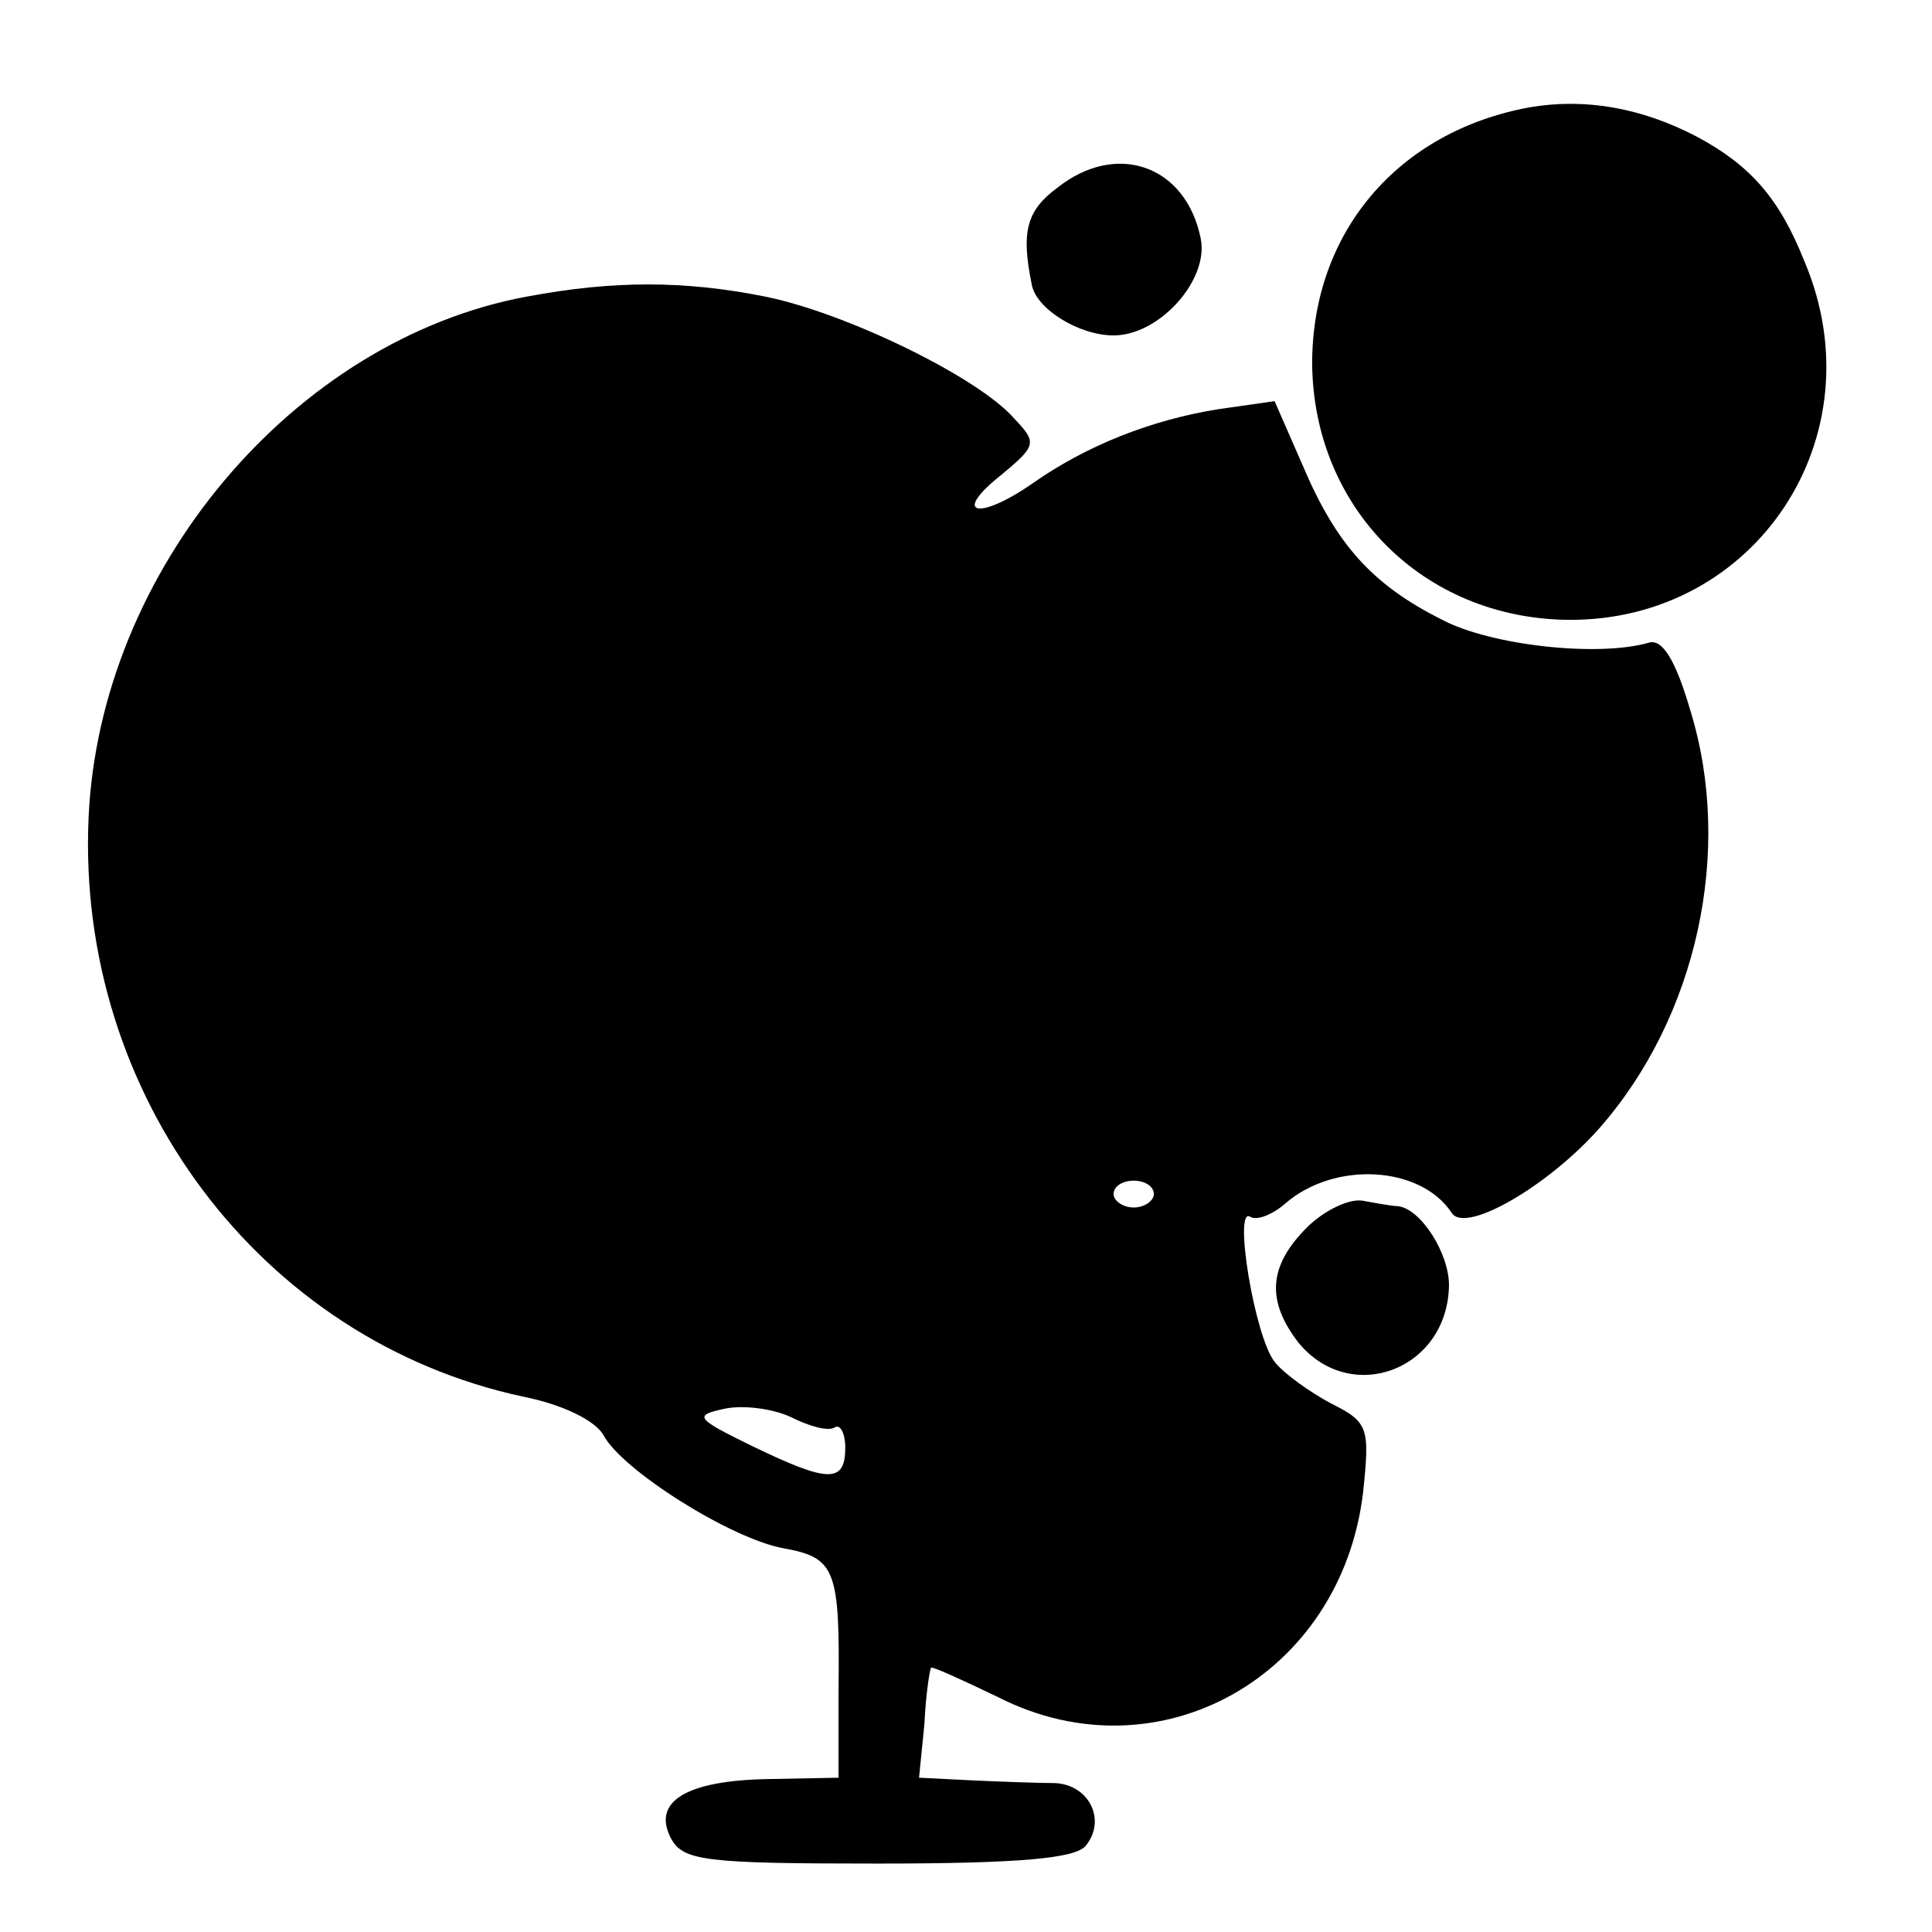 <?xml version="1.0" standalone="no"?>
<!DOCTYPE svg PUBLIC "-//W3C//DTD SVG 20010904//EN"
 "http://www.w3.org/TR/2001/REC-SVG-20010904/DTD/svg10.dtd">
<svg version="1.0" xmlns="http://www.w3.org/2000/svg"
 width="144pt" height="144pt" viewBox="0 0 144 144"
 preserveAspectRatio="xMidYMid meet">
<g transform="translate(0,144) scale(0.1,-0.1)"
fill="#000000" stroke="none">
<path d="M1140 1360 c-98 -18 -162 -93 -162 -191 1 -108 83 -190 191 -191 140
-1 231 137 176 267 -19 48 -41 72 -80 93 -42 22 -84 29 -125 22z"/>
<path d="M788 1300 c-23 -17 -27 -33 -19 -72 3 -18 35 -38 61 -38 34 0 71 41
65 72 -11 55 -63 73 -107 38z"/>
<path d="M393 1219 c-174 -32 -319 -204 -327 -389 -9 -206 128 -389 324 -431
30 -6 54 -18 60 -29 14 -26 95 -77 134 -84 39 -7 42 -16 41 -106 l0 -65 -52
-1 c-62 -1 -87 -17 -73 -44 9 -17 25 -19 154 -19 107 0 147 4 155 13 16 19 3
46 -23 47 -11 0 -39 1 -61 2 l-40 2 4 40 c1 22 4 41 5 42 1 1 23 -9 50 -22
120 -61 256 16 272 153 5 48 4 52 -24 66 -15 8 -35 22 -42 31 -15 19 -31 117
-18 108 5 -3 17 2 26 10 37 32 101 28 124 -7 10 -16 72 20 110 63 73 83 100
207 68 311 -11 38 -21 54 -31 51 -38 -11 -118 -2 -154 17 -52 26 -79 56 -104
115 l-21 48 -42 -6 c-50 -8 -98 -27 -138 -55 -40 -28 -61 -24 -25 5 28 23 28
25 11 43 -27 31 -126 79 -186 91 -60 12 -113 12 -177 0z m467 -669 c0 -5 -7
-10 -15 -10 -8 0 -15 5 -15 10 0 6 7 10 15 10 8 0 15 -4 15 -10z m-238 -174
c4 3 8 -4 8 -15 0 -27 -13 -26 -69 1 -43 21 -44 23 -21 28 14 3 36 0 49 -6 14
-7 28 -11 33 -8z"/>
<path d="M974 525 c-29 -29 -30 -55 -6 -86 39 -47 111 -20 112 43 0 24 -21 57
-38 59 -4 0 -15 2 -26 4 -10 2 -29 -7 -42 -20z"/>
</g>
</svg>
